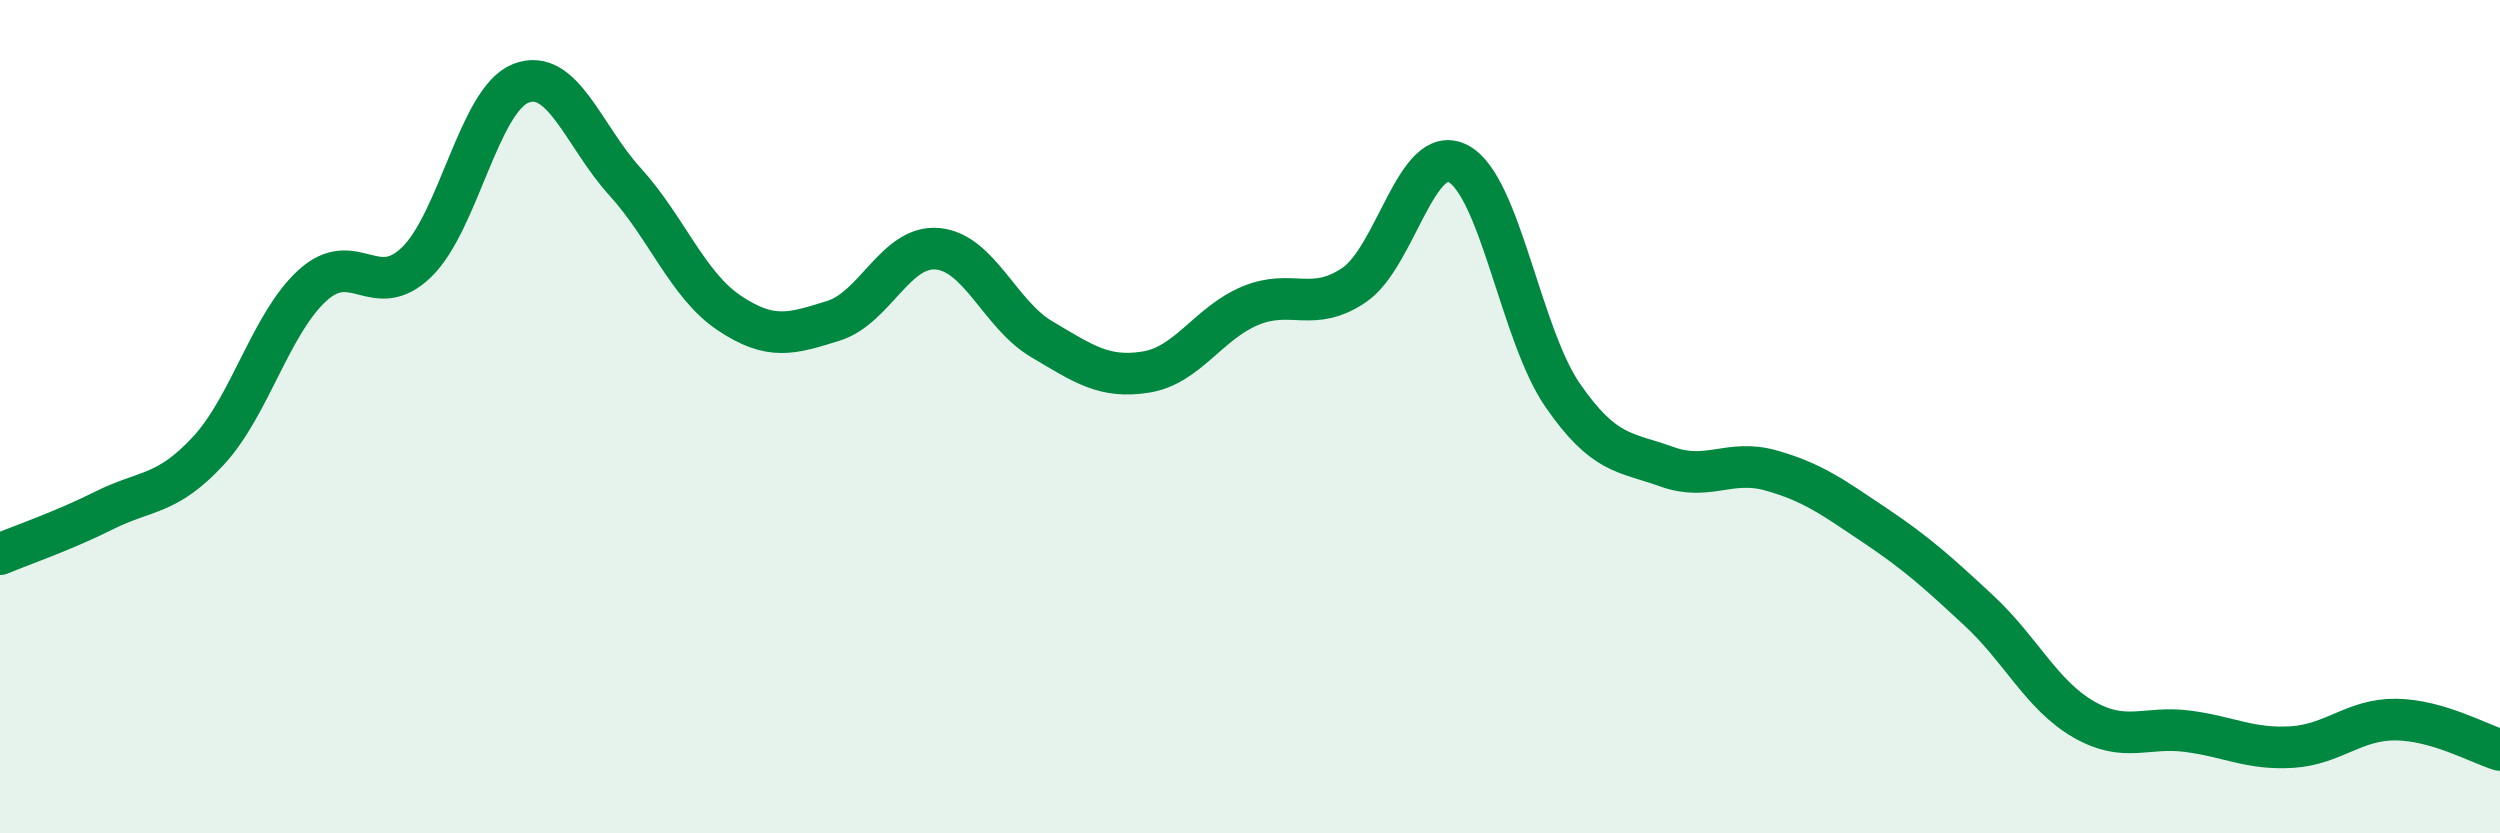 
    <svg width="60" height="20" viewBox="0 0 60 20" xmlns="http://www.w3.org/2000/svg">
      <path
        d="M 0,13.3 C 0.5,13.09 1.5,12.75 2.5,12.25 C 3.5,11.75 4,11.9 5,10.82 C 6,9.74 6.5,7.76 7.5,6.85 C 8.5,5.94 9,7.26 10,6.29 C 11,5.32 11.5,2.39 12.5,2 C 13.5,1.61 14,3.26 15,4.36 C 16,5.46 16.5,6.84 17.5,7.51 C 18.5,8.18 19,8.01 20,7.7 C 21,7.39 21.5,5.88 22.5,5.97 C 23.5,6.06 24,7.55 25,8.14 C 26,8.73 26.5,9.09 27.5,8.93 C 28.5,8.77 29,7.76 30,7.34 C 31,6.92 31.5,7.52 32.5,6.84 C 33.5,6.16 34,3.4 35,3.93 C 36,4.46 36.5,8.03 37.5,9.48 C 38.5,10.93 39,10.84 40,11.2 C 41,11.56 41.5,11.01 42.5,11.29 C 43.5,11.57 44,11.94 45,12.61 C 46,13.28 46.5,13.73 47.5,14.66 C 48.5,15.59 49,16.68 50,17.26 C 51,17.84 51.5,17.42 52.5,17.55 C 53.5,17.68 54,17.99 55,17.93 C 56,17.87 56.5,17.26 57.5,17.27 C 58.5,17.28 59.5,17.85 60,18L60 20L0 20Z"
        fill="#008740"
        opacity="0.1"
        stroke-linecap="round"
        stroke-linejoin="round"
      />
      <path
        d="M 0,13.3 C 0.5,13.09 1.5,12.75 2.5,12.25 C 3.5,11.75 4,11.9 5,10.82 C 6,9.74 6.5,7.76 7.5,6.85 C 8.5,5.94 9,7.26 10,6.29 C 11,5.32 11.5,2.39 12.5,2 C 13.5,1.61 14,3.26 15,4.36 C 16,5.46 16.5,6.84 17.5,7.51 C 18.5,8.18 19,8.01 20,7.7 C 21,7.39 21.5,5.88 22.5,5.97 C 23.5,6.06 24,7.55 25,8.14 C 26,8.73 26.5,9.09 27.5,8.93 C 28.5,8.77 29,7.76 30,7.34 C 31,6.92 31.5,7.52 32.5,6.84 C 33.5,6.16 34,3.4 35,3.93 C 36,4.46 36.5,8.03 37.5,9.48 C 38.5,10.93 39,10.84 40,11.2 C 41,11.56 41.5,11.01 42.5,11.29 C 43.5,11.57 44,11.94 45,12.61 C 46,13.28 46.5,13.73 47.5,14.66 C 48.5,15.59 49,16.68 50,17.26 C 51,17.84 51.5,17.42 52.5,17.55 C 53.5,17.68 54,17.99 55,17.93 C 56,17.87 56.5,17.26 57.5,17.27 C 58.5,17.28 59.5,17.85 60,18"
        stroke="#008740"
        stroke-width="1"
        fill="none"
        stroke-linecap="round"
        stroke-linejoin="round"
      />
    </svg>
  